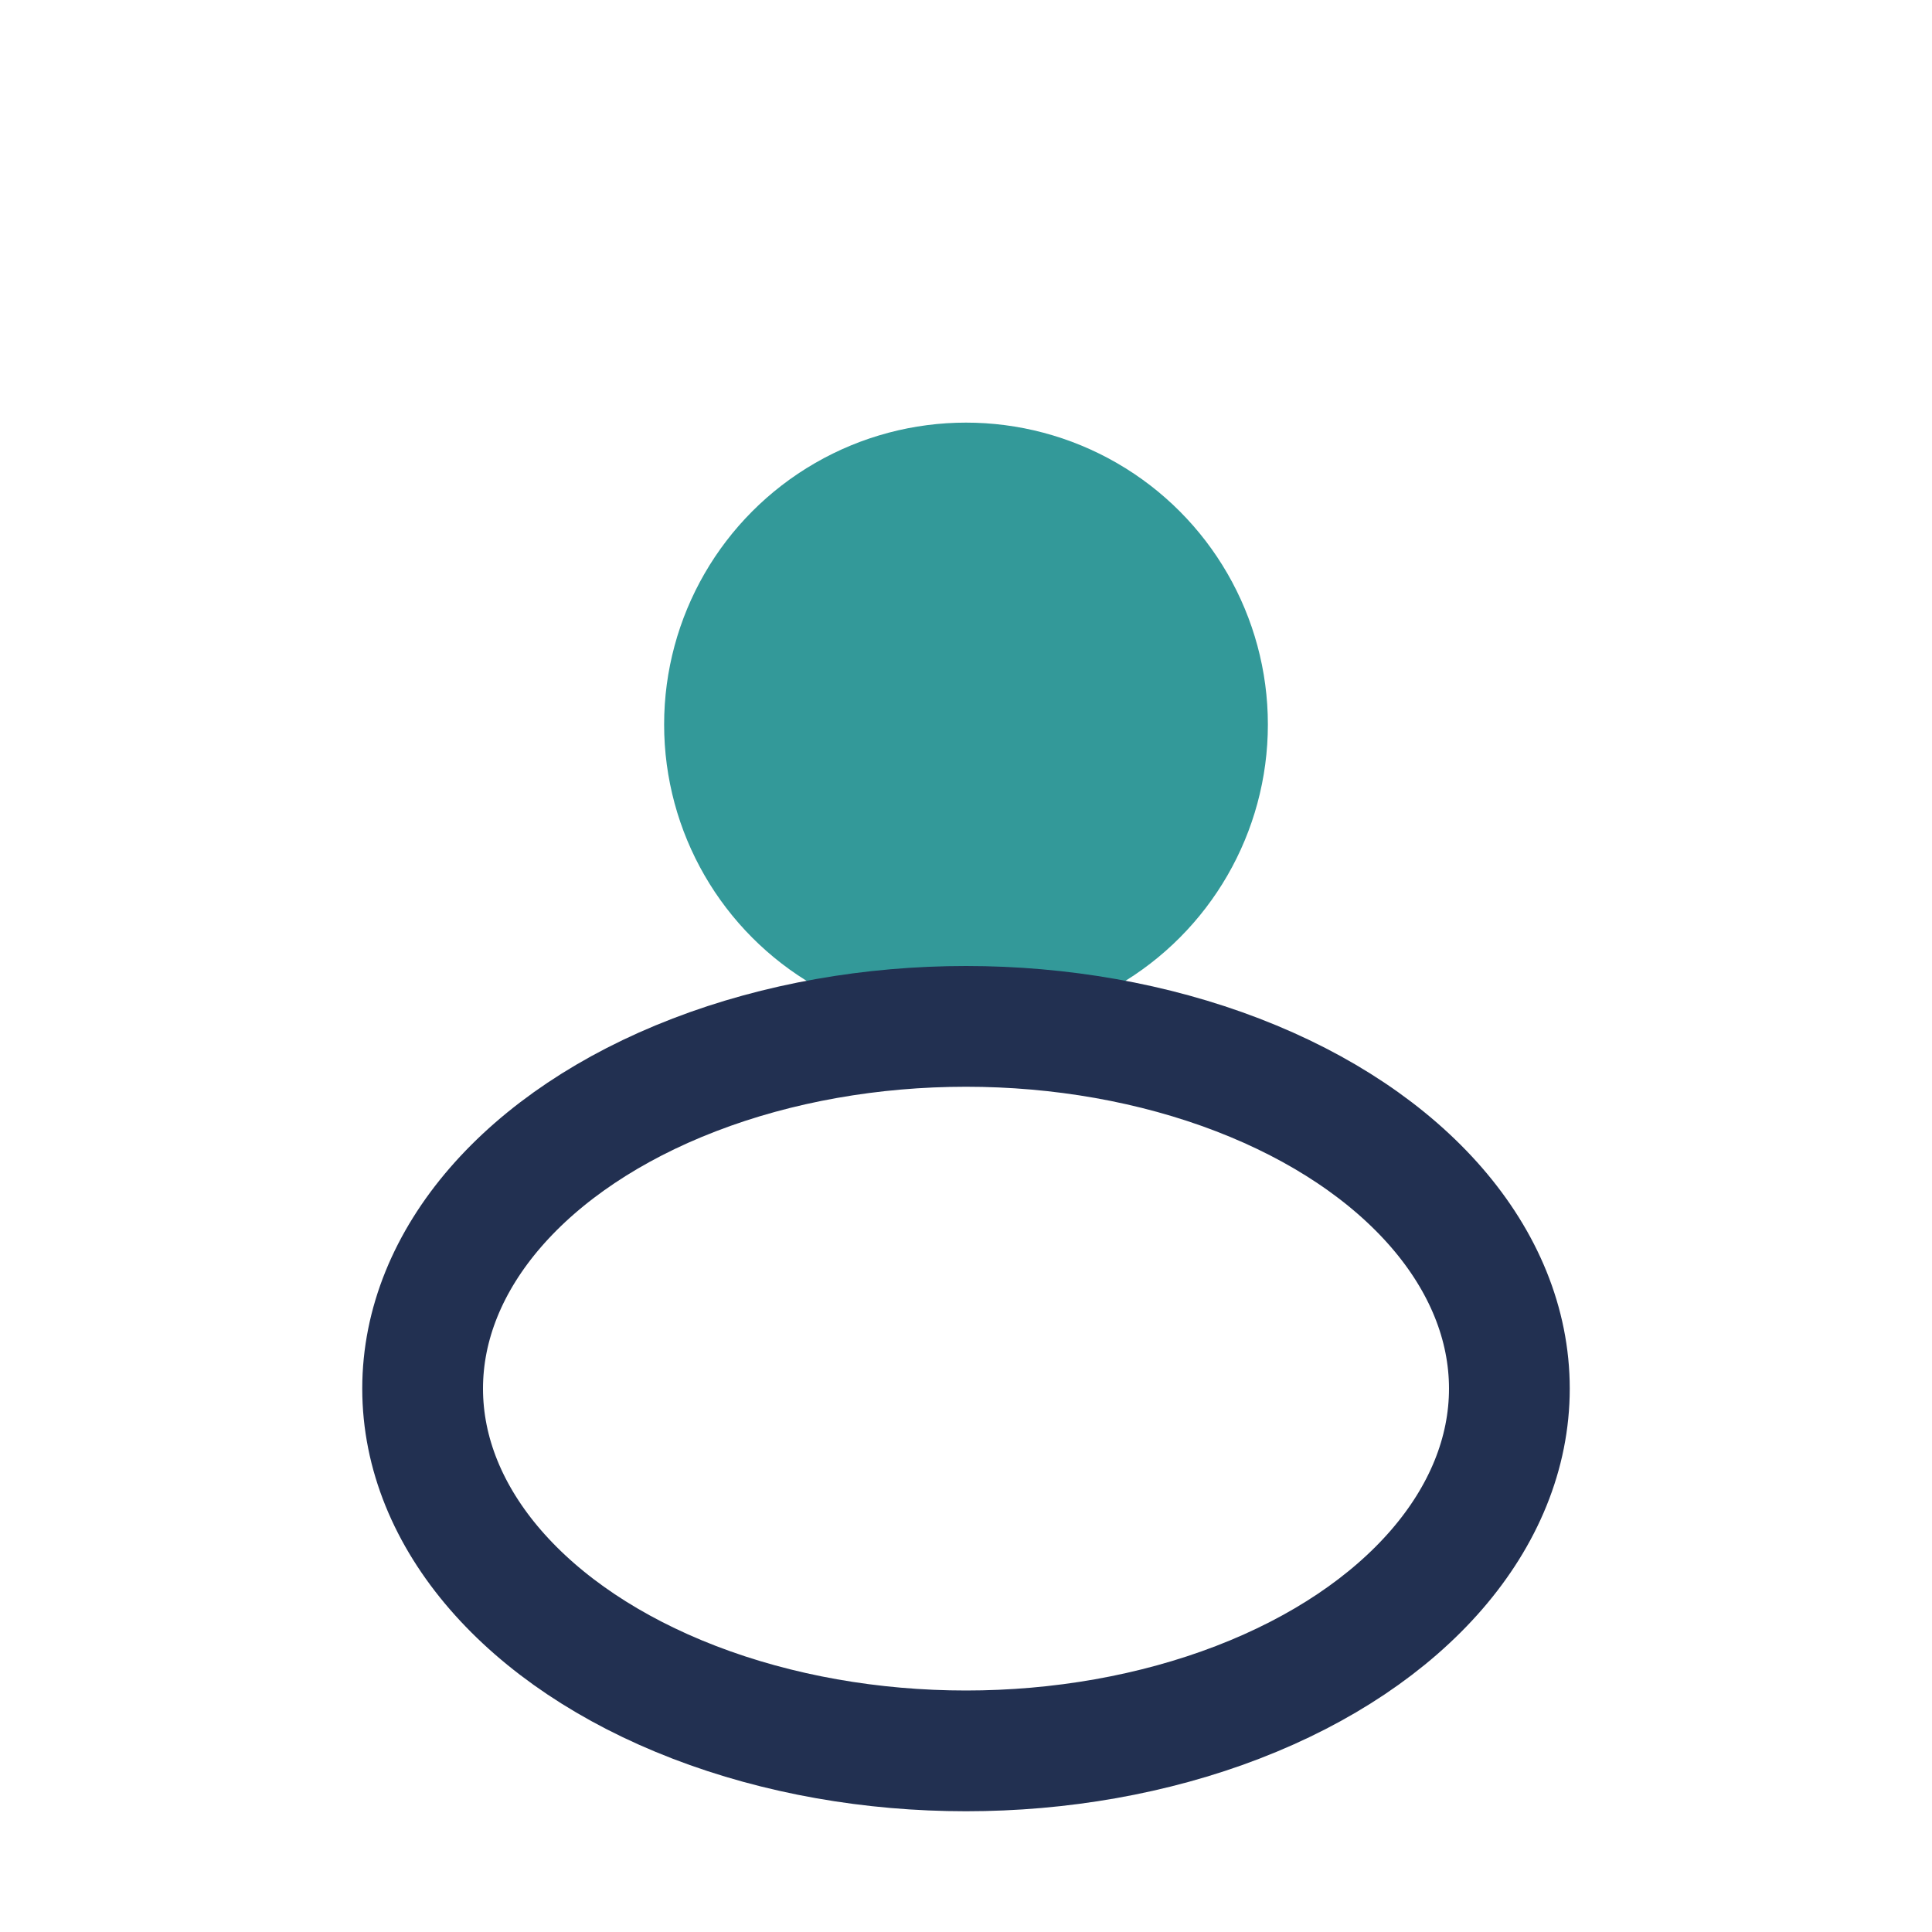 <?xml version="1.0" encoding="UTF-8"?>
<svg xmlns="http://www.w3.org/2000/svg" width="32" height="32" viewBox="0 0 32 32"><circle cx="16" cy="12" r="5" fill="#339999"/><ellipse cx="16" cy="23" rx="9" ry="6" fill="none" stroke="#223051" stroke-width="2"/></svg>